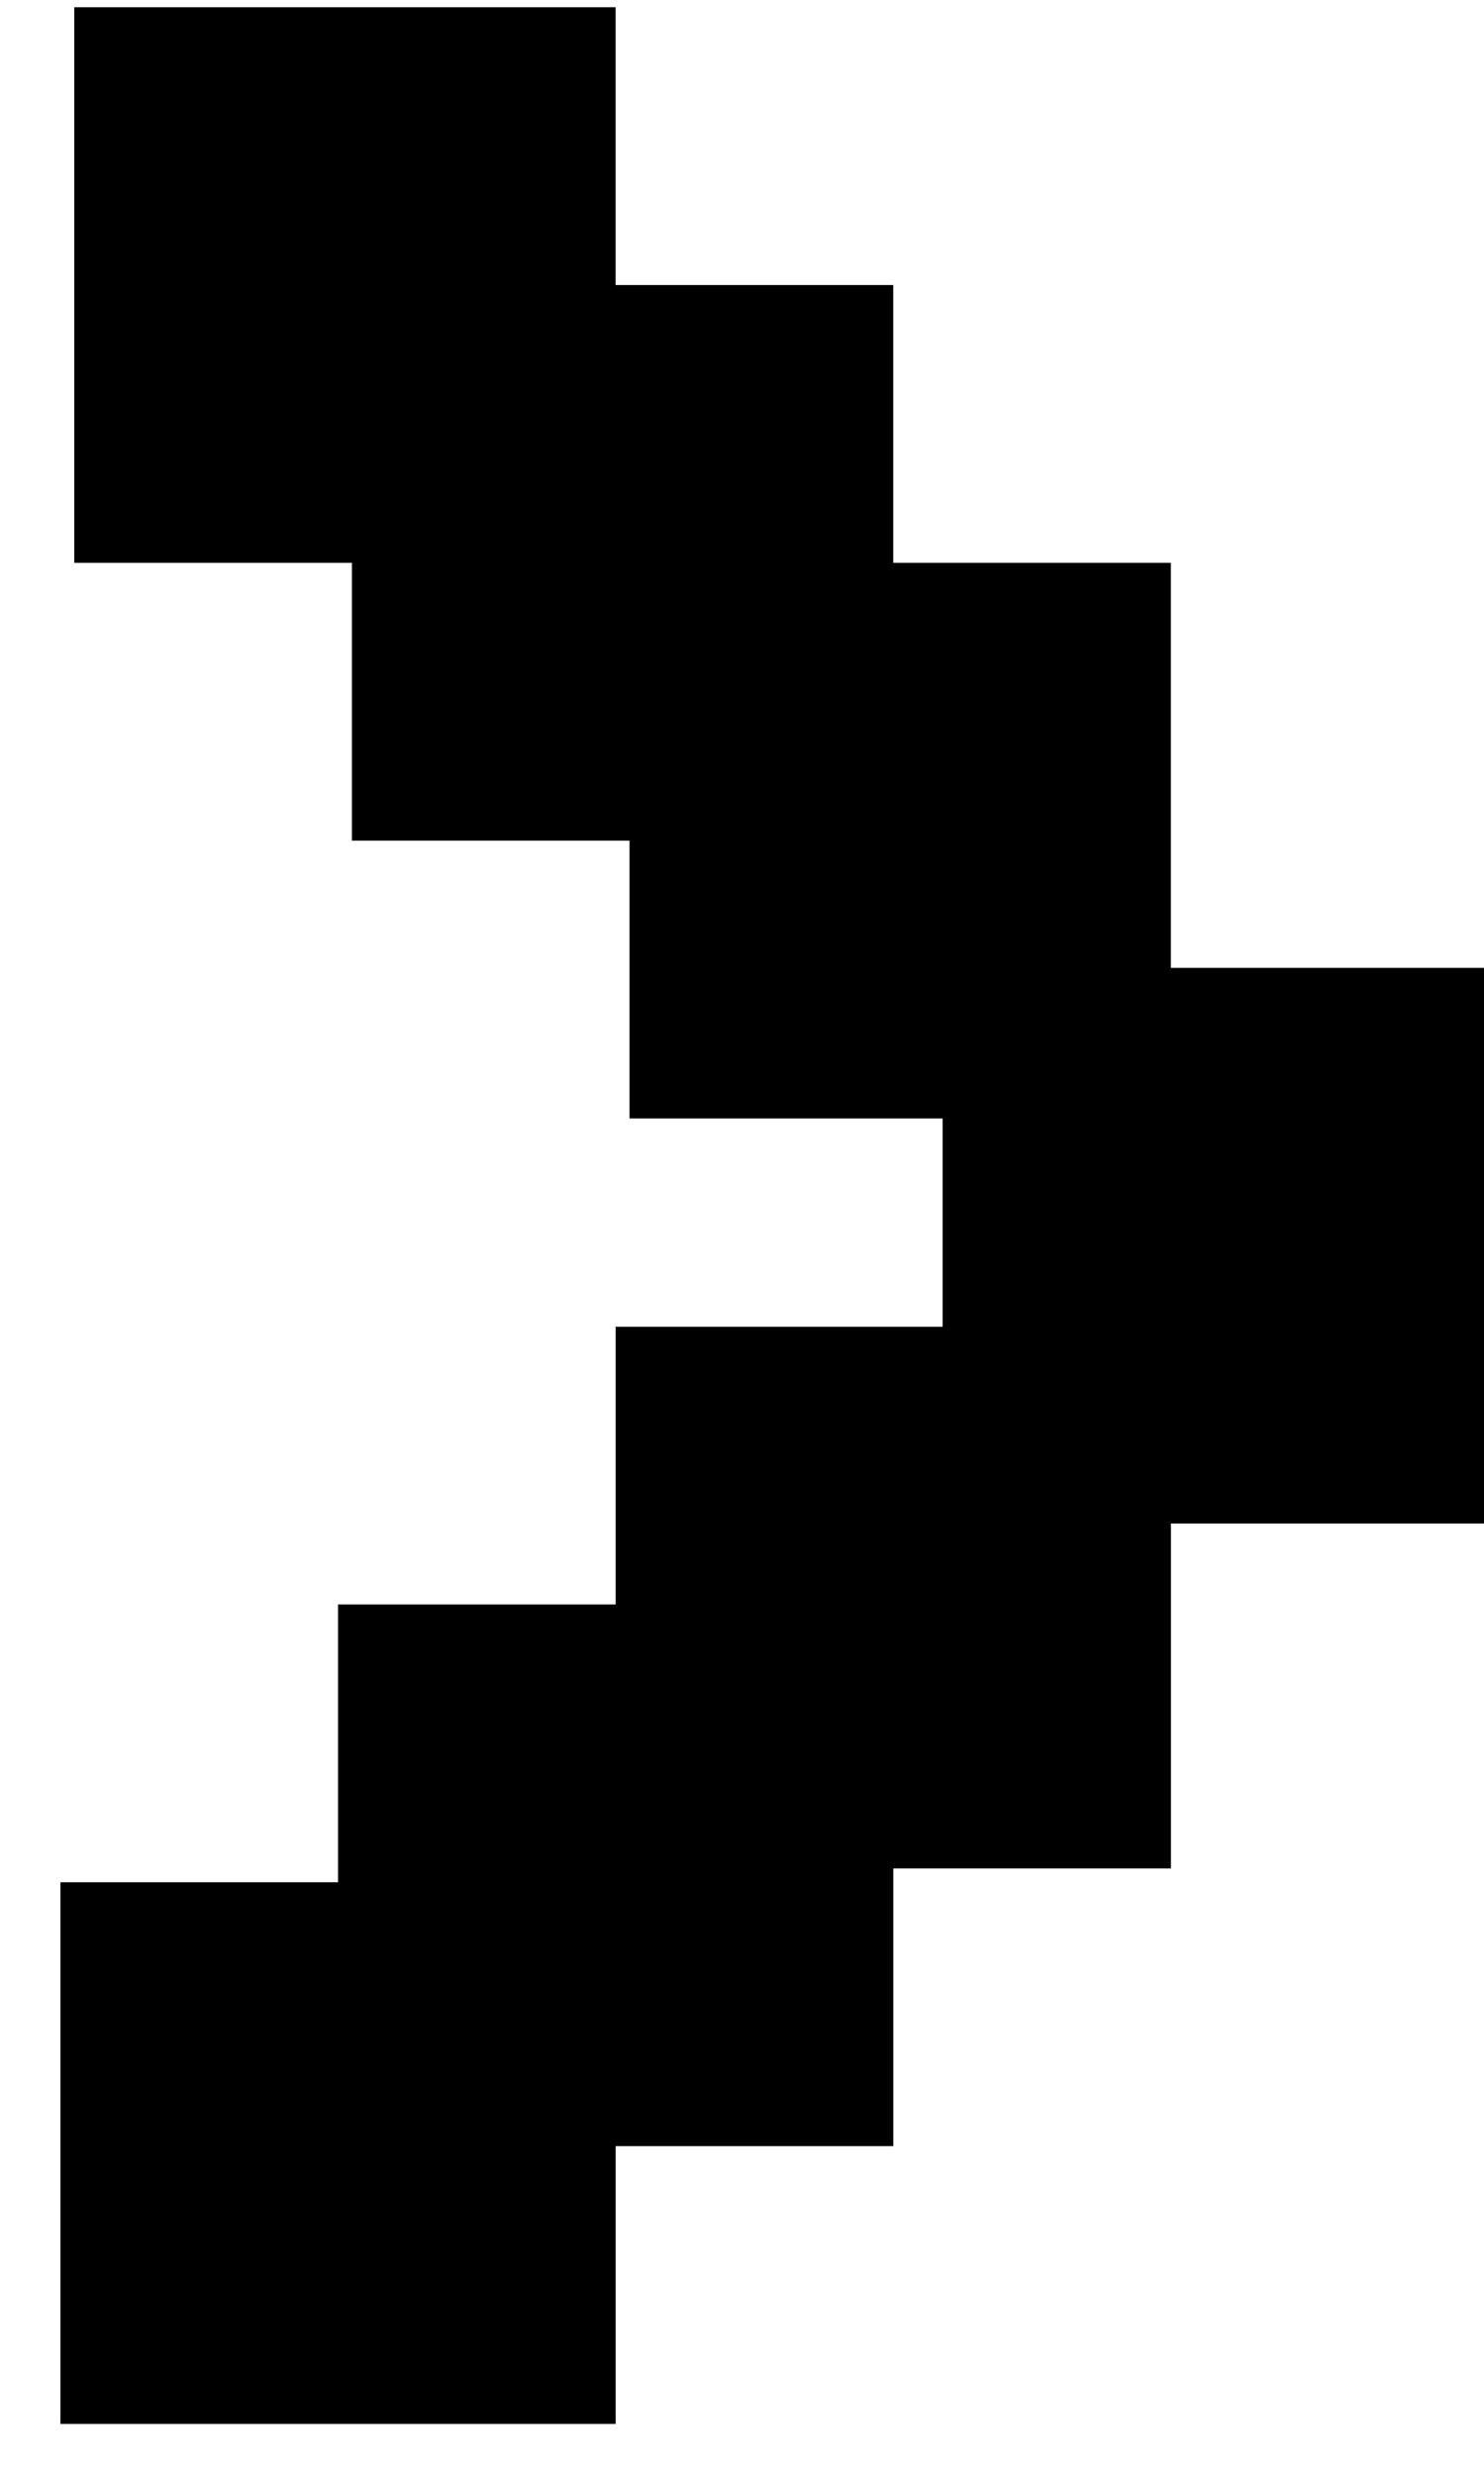 <svg width="24" height="40" viewBox="0 0 24 40" fill="none" xmlns="http://www.w3.org/2000/svg">
<rect x="1.201" y="0.117" width="8.755" height="8.98" fill="black"/>
<rect x="0.977" y="39.178" width="8.755" height="8.98" transform="rotate(-90 0.977 39.178)" fill="black"/>
<rect x="5.691" y="4.607" width="8.755" height="8.98" fill="black"/>
<rect x="5.467" y="34.688" width="8.755" height="8.98" transform="rotate(-90 5.467 34.688)" fill="black"/>
<rect x="10.181" y="9.097" width="8.755" height="8.98" fill="black"/>
<rect x="15.245" y="15.644" width="8.755" height="8.98" fill="black"/>
<rect x="9.957" y="30.199" width="8.755" height="8.98" transform="rotate(-90 9.957 30.199)" fill="black"/>
</svg>
